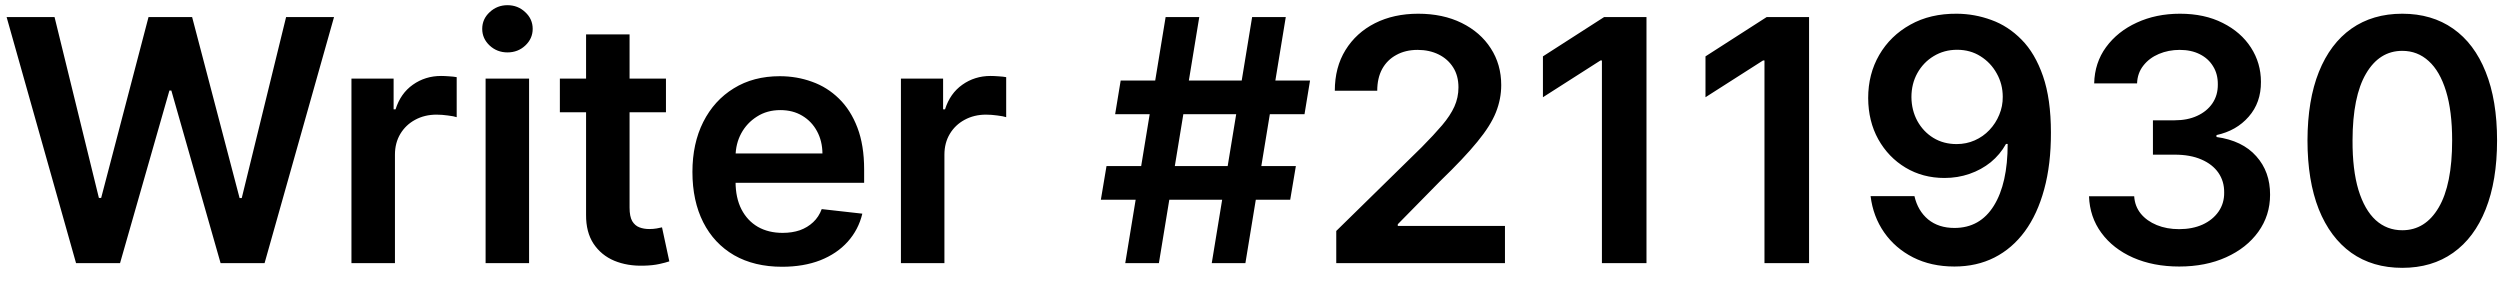<svg width="133" height="15" viewBox="0 0 133 15" fill="none" xmlns="http://www.w3.org/2000/svg">
<path d="M4.046 14L0.352 0.909H2.902L5.261 10.529H5.382L7.901 0.909H10.221L12.746 10.536H12.861L15.22 0.909H17.77L14.075 14H11.736L9.115 4.815H9.013L6.386 14H4.046ZM18.697 14V4.182H20.94V5.818H21.043C21.222 5.251 21.528 4.815 21.963 4.508C22.402 4.197 22.903 4.041 23.465 4.041C23.593 4.041 23.736 4.048 23.893 4.06C24.055 4.069 24.19 4.084 24.296 4.105V6.234C24.198 6.2 24.043 6.17 23.829 6.144C23.621 6.114 23.418 6.099 23.222 6.099C22.8 6.099 22.421 6.191 22.084 6.374C21.752 6.553 21.49 6.803 21.298 7.122C21.107 7.442 21.011 7.81 21.011 8.228V14H18.697ZM25.834 14V4.182H28.147V14H25.834ZM26.997 2.788C26.63 2.788 26.315 2.667 26.051 2.424C25.787 2.177 25.654 1.881 25.654 1.536C25.654 1.186 25.787 0.89 26.051 0.647C26.315 0.4 26.63 0.276 26.997 0.276C27.367 0.276 27.683 0.4 27.943 0.647C28.207 0.89 28.339 1.186 28.339 1.536C28.339 1.881 28.207 2.177 27.943 2.424C27.683 2.667 27.367 2.788 26.997 2.788ZM35.429 4.182V5.972H29.785V4.182H35.429ZM31.179 1.83H33.493V11.047C33.493 11.358 33.54 11.597 33.633 11.763C33.731 11.925 33.859 12.036 34.017 12.095C34.175 12.155 34.349 12.185 34.541 12.185C34.686 12.185 34.818 12.174 34.937 12.153C35.061 12.131 35.155 12.112 35.219 12.095L35.608 13.904C35.485 13.947 35.308 13.994 35.078 14.045C34.852 14.096 34.575 14.126 34.247 14.134C33.667 14.151 33.145 14.064 32.681 13.872C32.216 13.676 31.848 13.374 31.575 12.964C31.307 12.555 31.174 12.044 31.179 11.43V1.83ZM41.606 14.192C40.621 14.192 39.771 13.987 39.055 13.578C38.344 13.165 37.796 12.581 37.413 11.827C37.029 11.068 36.837 10.175 36.837 9.148C36.837 8.138 37.029 7.252 37.413 6.489C37.8 5.722 38.342 5.126 39.036 4.7C39.731 4.269 40.547 4.054 41.484 4.054C42.09 4.054 42.66 4.152 43.197 4.348C43.739 4.54 44.216 4.838 44.629 5.243C45.047 5.648 45.375 6.163 45.614 6.79C45.852 7.412 45.972 8.153 45.972 9.014V9.724H37.924V8.164H43.754C43.749 7.721 43.653 7.327 43.466 6.982C43.278 6.632 43.016 6.357 42.68 6.157C42.347 5.957 41.959 5.857 41.516 5.857C41.043 5.857 40.628 5.972 40.27 6.202C39.912 6.428 39.633 6.726 39.432 7.097C39.236 7.463 39.136 7.866 39.132 8.305V9.666C39.132 10.237 39.236 10.727 39.445 11.136C39.654 11.541 39.946 11.852 40.321 12.07C40.696 12.283 41.135 12.389 41.638 12.389C41.974 12.389 42.279 12.342 42.552 12.249C42.825 12.151 43.061 12.008 43.261 11.82C43.462 11.633 43.613 11.401 43.715 11.124L45.876 11.367C45.739 11.938 45.479 12.436 45.096 12.862C44.717 13.284 44.231 13.612 43.639 13.847C43.046 14.077 42.369 14.192 41.606 14.192ZM47.929 14V4.182H50.173V5.818H50.275C50.454 5.251 50.761 4.815 51.196 4.508C51.634 4.197 52.135 4.041 52.698 4.041C52.825 4.041 52.968 4.048 53.126 4.06C53.288 4.069 53.422 4.084 53.529 4.105V6.234C53.431 6.2 53.275 6.17 53.062 6.144C52.853 6.114 52.651 6.099 52.455 6.099C52.033 6.099 51.654 6.191 51.317 6.374C50.985 6.553 50.722 6.803 50.531 7.122C50.339 7.442 50.243 7.81 50.243 8.228V14H47.929ZM64.465 14L66.613 0.909H68.403L66.255 14H64.465ZM58.566 10.625L58.866 8.835H68.94L68.639 10.625H58.566ZM59.863 14L62.011 0.909H63.801L61.653 14H59.863ZM59.326 6.074L59.62 4.284H69.694L69.4 6.074H59.326ZM71.089 14V12.287L75.634 7.832C76.069 7.393 76.431 7.003 76.721 6.662C77.01 6.321 77.228 5.991 77.373 5.671C77.517 5.352 77.59 5.011 77.59 4.648C77.59 4.235 77.496 3.881 77.309 3.587C77.121 3.289 76.863 3.059 76.535 2.897C76.207 2.735 75.834 2.654 75.416 2.654C74.986 2.654 74.609 2.744 74.285 2.923C73.961 3.097 73.71 3.347 73.531 3.67C73.356 3.994 73.269 4.38 73.269 4.827H71.012C71.012 3.996 71.202 3.274 71.581 2.661C71.961 2.047 72.483 1.572 73.147 1.235C73.816 0.898 74.584 0.73 75.448 0.73C76.326 0.73 77.098 0.894 77.762 1.222C78.427 1.55 78.943 2 79.309 2.571C79.68 3.142 79.865 3.794 79.865 4.527C79.865 5.017 79.772 5.499 79.584 5.972C79.397 6.445 79.066 6.969 78.593 7.544C78.125 8.119 77.466 8.816 76.618 9.634L74.362 11.929V12.018H80.064V14H71.089ZM87.593 0.909V14H85.222V3.217H85.145L82.084 5.173V2.999L85.337 0.909H87.593ZM96.242 0.909V14H93.87V3.217H93.794L90.732 5.173V2.999L93.985 0.909H96.242ZM104.11 0.73C104.737 0.734 105.346 0.845 105.939 1.062C106.535 1.276 107.072 1.625 107.549 2.111C108.027 2.592 108.406 3.238 108.687 4.048C108.968 4.857 109.109 5.859 109.109 7.052C109.113 8.177 108.994 9.183 108.751 10.069C108.512 10.951 108.169 11.697 107.722 12.306C107.275 12.915 106.735 13.38 106.105 13.7C105.474 14.019 104.765 14.179 103.976 14.179C103.15 14.179 102.417 14.017 101.777 13.693C101.142 13.369 100.629 12.926 100.237 12.364C99.845 11.801 99.604 11.158 99.515 10.433H101.848C101.967 10.953 102.21 11.367 102.576 11.673C102.947 11.976 103.414 12.127 103.976 12.127C104.884 12.127 105.583 11.733 106.073 10.945C106.563 10.156 106.808 9.061 106.808 7.659H106.718C106.51 8.034 106.239 8.358 105.907 8.631C105.574 8.899 105.197 9.106 104.775 9.251C104.358 9.396 103.914 9.468 103.446 9.468C102.679 9.468 101.988 9.285 101.375 8.918C100.765 8.552 100.282 8.049 99.924 7.41C99.57 6.771 99.391 6.04 99.387 5.217C99.387 4.365 99.583 3.6 99.975 2.923C100.371 2.241 100.923 1.704 101.63 1.312C102.338 0.915 103.164 0.722 104.11 0.73ZM104.117 2.648C103.657 2.648 103.241 2.761 102.87 2.987C102.504 3.208 102.214 3.511 102.001 3.894C101.792 4.273 101.688 4.697 101.688 5.166C101.692 5.631 101.797 6.053 102.001 6.432C102.21 6.811 102.493 7.112 102.851 7.333C103.213 7.555 103.627 7.665 104.091 7.665C104.436 7.665 104.758 7.599 105.056 7.467C105.355 7.335 105.615 7.152 105.836 6.918C106.062 6.679 106.237 6.408 106.36 6.106C106.488 5.803 106.55 5.484 106.546 5.147C106.546 4.7 106.439 4.286 106.226 3.907C106.017 3.528 105.73 3.223 105.363 2.993C105.001 2.763 104.586 2.648 104.117 2.648ZM115.936 14.179C115.015 14.179 114.197 14.021 113.481 13.706C112.77 13.391 112.207 12.952 111.794 12.389C111.38 11.827 111.161 11.177 111.135 10.44H113.539C113.56 10.793 113.677 11.102 113.89 11.367C114.103 11.626 114.387 11.829 114.74 11.974C115.094 12.119 115.49 12.191 115.929 12.191C116.398 12.191 116.814 12.11 117.176 11.948C117.538 11.782 117.821 11.552 118.026 11.258C118.23 10.964 118.331 10.625 118.326 10.242C118.331 9.845 118.228 9.496 118.02 9.193C117.811 8.891 117.508 8.654 117.112 8.484C116.72 8.313 116.247 8.228 115.693 8.228H114.536V6.4H115.693C116.149 6.4 116.547 6.321 116.888 6.163C117.233 6.006 117.504 5.784 117.7 5.499C117.896 5.209 117.992 4.874 117.988 4.495C117.992 4.124 117.909 3.803 117.738 3.53C117.572 3.253 117.336 3.038 117.029 2.884C116.726 2.731 116.37 2.654 115.961 2.654C115.561 2.654 115.19 2.727 114.849 2.871C114.508 3.016 114.233 3.223 114.025 3.491C113.816 3.756 113.705 4.071 113.692 4.438H111.41C111.427 3.705 111.638 3.061 112.043 2.507C112.452 1.949 112.998 1.514 113.679 1.203C114.361 0.888 115.126 0.73 115.974 0.73C116.848 0.73 117.606 0.894 118.25 1.222C118.897 1.546 119.398 1.983 119.752 2.533C120.105 3.082 120.282 3.69 120.282 4.354C120.287 5.092 120.069 5.71 119.63 6.208C119.196 6.707 118.625 7.033 117.917 7.186V7.288C118.838 7.416 119.543 7.757 120.033 8.311C120.527 8.861 120.772 9.545 120.768 10.363C120.768 11.096 120.559 11.752 120.142 12.332C119.728 12.907 119.157 13.359 118.429 13.687C117.704 14.015 116.873 14.179 115.936 14.179ZM127.801 14.249C126.748 14.249 125.845 13.983 125.091 13.45C124.341 12.913 123.763 12.14 123.358 11.13C122.958 10.116 122.758 8.895 122.758 7.467C122.762 6.04 122.964 4.825 123.365 3.824C123.77 2.818 124.347 2.051 125.097 1.523C125.851 0.994 126.753 0.73 127.801 0.73C128.849 0.73 129.751 0.994 130.505 1.523C131.259 2.051 131.836 2.818 132.237 3.824C132.642 4.83 132.844 6.044 132.844 7.467C132.844 8.899 132.642 10.122 132.237 11.136C131.836 12.146 131.259 12.918 130.505 13.45C129.755 13.983 128.854 14.249 127.801 14.249ZM127.801 12.249C128.619 12.249 129.265 11.846 129.738 11.04C130.215 10.231 130.454 9.04 130.454 7.467C130.454 6.428 130.345 5.554 130.128 4.847C129.91 4.139 129.604 3.607 129.207 3.249C128.811 2.886 128.342 2.705 127.801 2.705C126.987 2.705 126.344 3.11 125.871 3.92C125.398 4.725 125.159 5.908 125.155 7.467C125.15 8.511 125.255 9.389 125.468 10.101C125.685 10.812 125.992 11.349 126.388 11.712C126.785 12.07 127.256 12.249 127.801 12.249Z" fill="black"/>
</svg>
